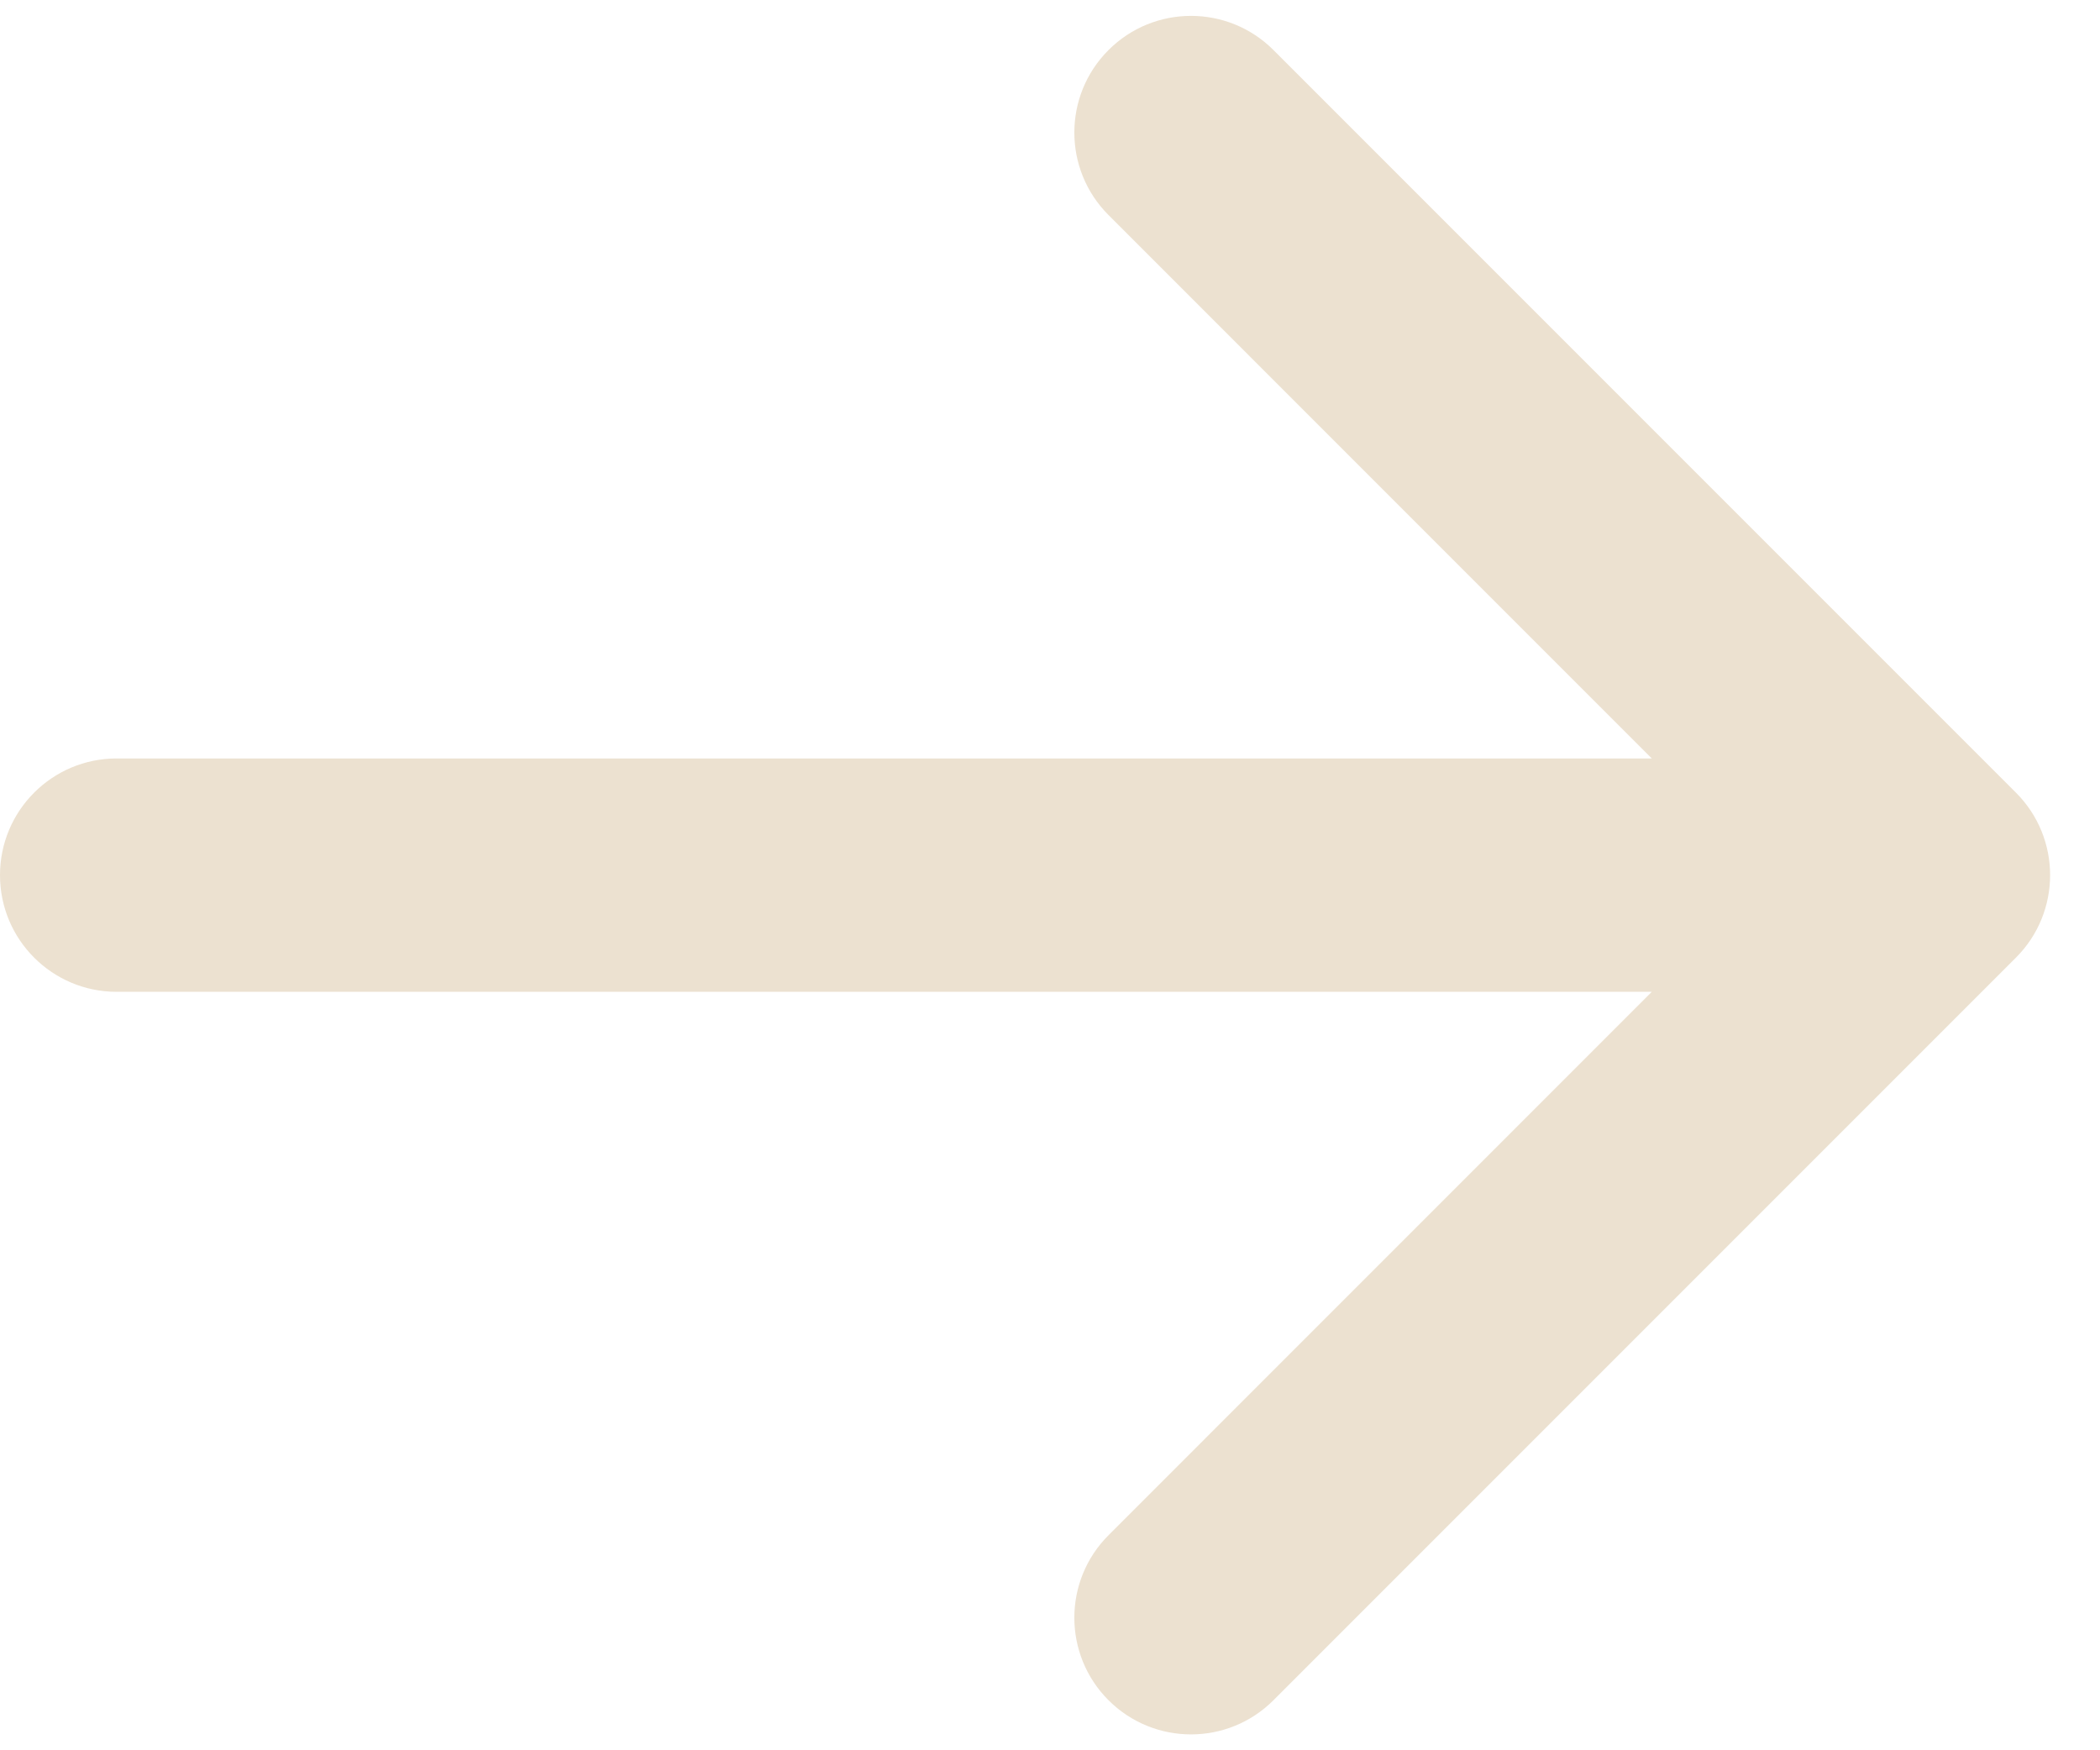 <?xml version="1.0" encoding="utf-8"?>
<svg xmlns="http://www.w3.org/2000/svg" fill="none" height="100%" overflow="visible" preserveAspectRatio="none" style="display: block;" viewBox="0 0 36 30" width="100%">
<path d="M2 13C0.895 13 0 13.895 0 15C0 16.105 0.895 17 2 17V13ZM34.559 16.414C35.34 15.633 35.34 14.367 34.559 13.586L21.831 0.858C21.05 0.077 19.784 0.077 19.003 0.858C18.222 1.639 18.222 2.905 19.003 3.686L30.316 15L19.003 26.314C18.222 27.095 18.222 28.361 19.003 29.142C19.784 29.923 21.05 29.923 21.831 29.142L34.559 16.414ZM2 15V17H33.145V15V13H2V15Z" fill="#ECE1D0" id="Arrow 1"/>
</svg>